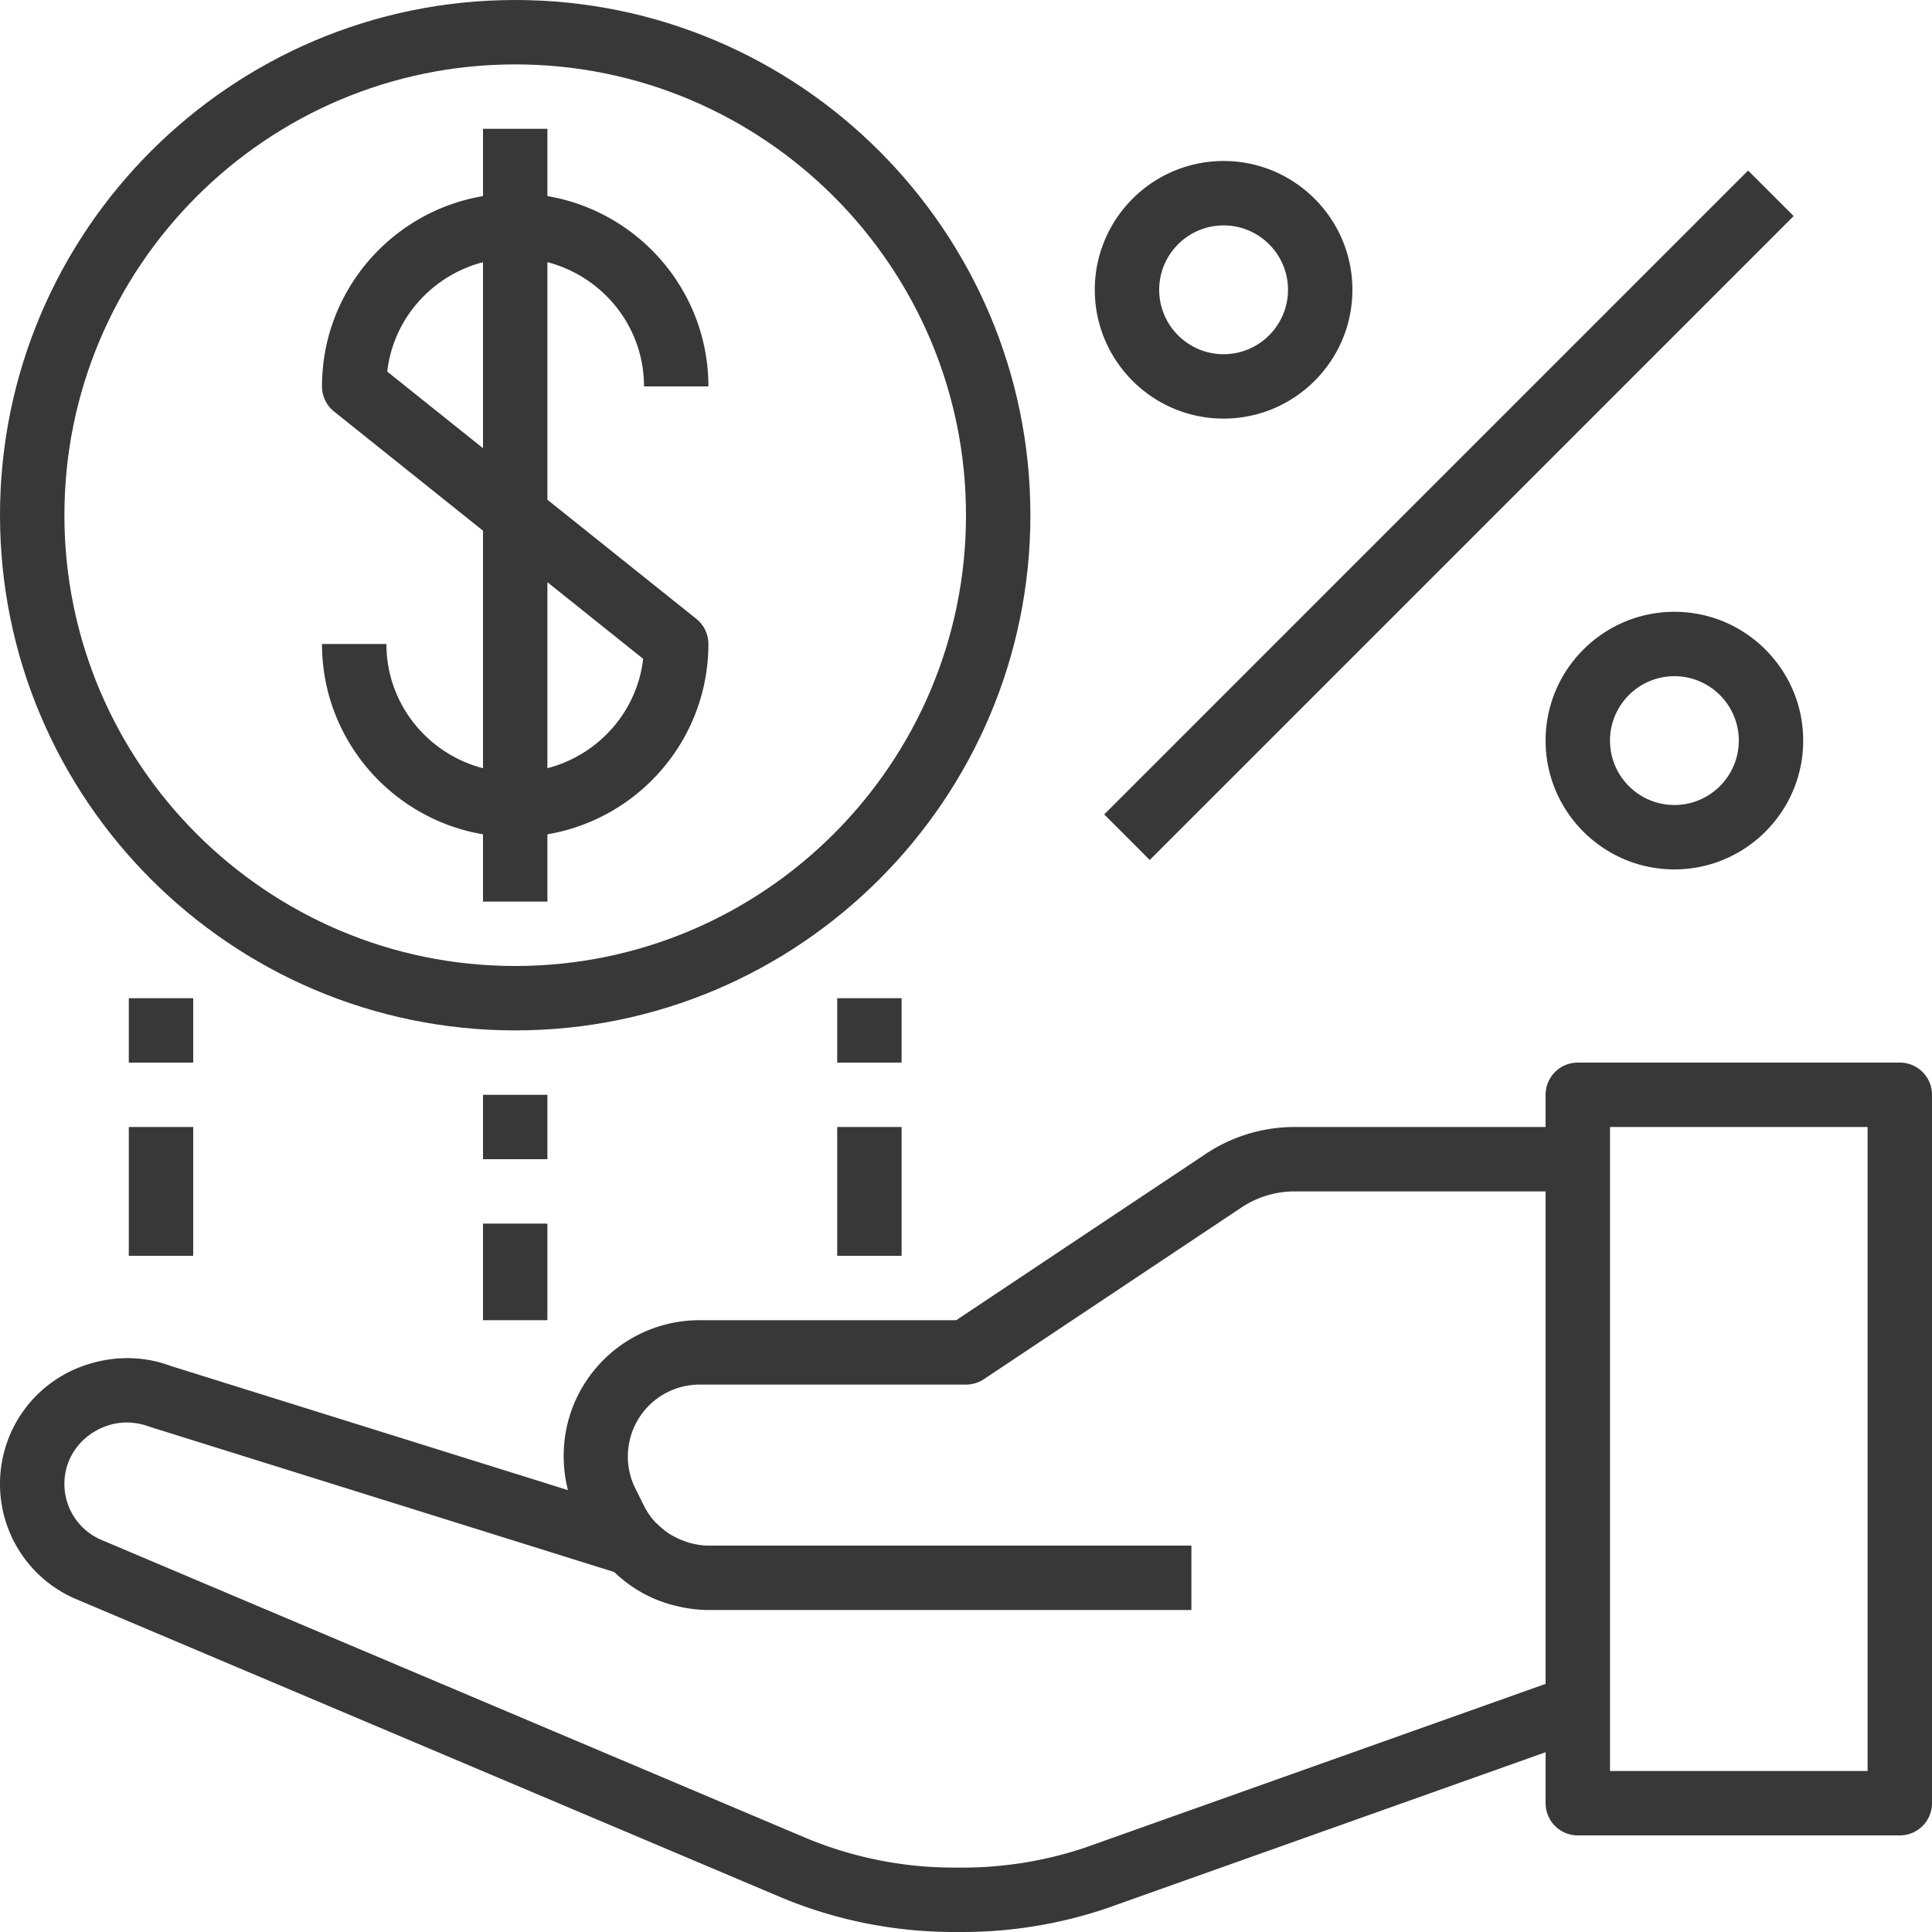 <svg xmlns:xlink="http://www.w3.org/1999/xlink" xmlns="http://www.w3.org/2000/svg" class="svg-icon" viewBox="0 0 480 480" width="480" height="480"><defs><symbol id="es-6" viewBox="0 0 480 480"><path d="M472 264h-80c-4.416 0-8 3.576-8 8v8h-62.312a39.79 39.79 0 0 0-22.184 6.72L237.576 328h-63.752c-11.336 0-21.864 5.632-28.168 15.088-5.36 8.056-6.888 17.944-4.552 27.128l-98.632-30.832c-6.648-2.496-14.024-2.64-21.192-.24A31.08 31.08 0 0 0 0 368.68a31.045 31.045 0 0 0 19 28.656l174.464 73.816A111.388 111.388 0 0 0 237.096 480h2.032c12.048 0 23.968-1.928 35.568-5.8L384 435.336V448c0 4.424 3.584 8 8 8h80c4.416 0 8-3.576 8-8V272c0-4.424-3.584-8-8-8zm-88 154.352l-114.512 40.72a95.875 95.875 0 0 1-30.36 4.928h-2.032a95.522 95.522 0 0 1-37.4-7.584L25.232 382.6A15.103 15.103 0 0 1 16 368.664c0-6.52 4.16-12.288 10.76-14.488 3.272-1.088 6.856-1.032 10.512.328l115.24 36.032c.104.104.24.176.352.28 3.016 2.832 6.488 5.096 10.312 6.648.16.064.32.112.48.176a33.811 33.811 0 0 0 5.128 1.528c.416.088.824.184 1.248.264 1.944.336 3.912.568 5.936.568H296v-16H175.968c-1.504 0-2.952-.256-4.36-.608-.512-.128-1.008-.312-1.504-.488-.872-.304-1.72-.68-2.528-1.112-.512-.28-1.032-.544-1.52-.872a18.222 18.222 0 0 1-2.544-2.104c-.24-.24-.528-.424-.76-.68a17.91 17.91 0 0 1-2.736-3.992l-2.152-4.304a17.884 17.884 0 0 1 1.12-17.888A17.793 17.793 0 0 1 173.832 344H240a8.044 8.044 0 0 0 4.44-1.344l63.944-42.624A23.83 23.83 0 0 1 321.688 296H384v122.352zM464 440h-64V280h64v160zM416 152c-17.648 0-32 14.352-32 32s14.352 32 32 32 32-14.352 32-32-14.352-32-32-32zm0 48c-8.824 0-16-7.176-16-16s7.176-16 16-16 16 7.176 16 16-7.176 16-16 16zM304 40c-17.648 0-32 14.352-32 32s14.352 32 32 32 32-14.352 32-32-14.352-32-32-32zm0 48c-8.824 0-16-7.176-16-16s7.176-16 16-16 16 7.176 16 16-7.176 16-16 16z"></path><path transform="rotate(-45.001 359.985 128.017)" d="M246.866 120.012h226.238v16H246.866z"></path><path d="M128 0C57.424 0 0 57.424 0 128s57.424 128 128 128 128-57.424 128-128S198.576 0 128 0zm0 240c-61.76 0-112-50.24-112-112S66.24 16 128 16s112 50.24 112 112-50.24 112-112 112z"></path><path d="M173 153.752l-37-29.6V65.136c13.76 3.576 24 15.992 24 30.864h16c0-23.736-17.336-43.448-40-47.28V32h-16v16.72C97.336 52.544 80 72.256 80 96a8.005 8.005 0 0 0 3 6.248l37 29.6v59.016c-13.76-3.576-24-15.992-24-30.864H80c0 23.736 17.336 43.448 40 47.28V224h16v-16.72c22.664-3.824 40-23.536 40-47.28a8.005 8.005 0 0 0-3-6.248zm-53-42.4L96.208 92.32c1.52-13.216 11.176-23.904 23.792-27.176v46.208zm16 79.504v-46.208l23.792 19.032c-1.52 13.216-11.176 23.904-23.792 27.176zM32 248h16v16H32zM32 280h16v32H32zM208 248h16v16h-16zM208 280h16v32h-16zM120 272h16v16h-16zM120 304h16v24h-16z"></path></symbol></defs>
                                        <use xlink:href="#es-6" fill="#383838"></use>
                                    </svg>